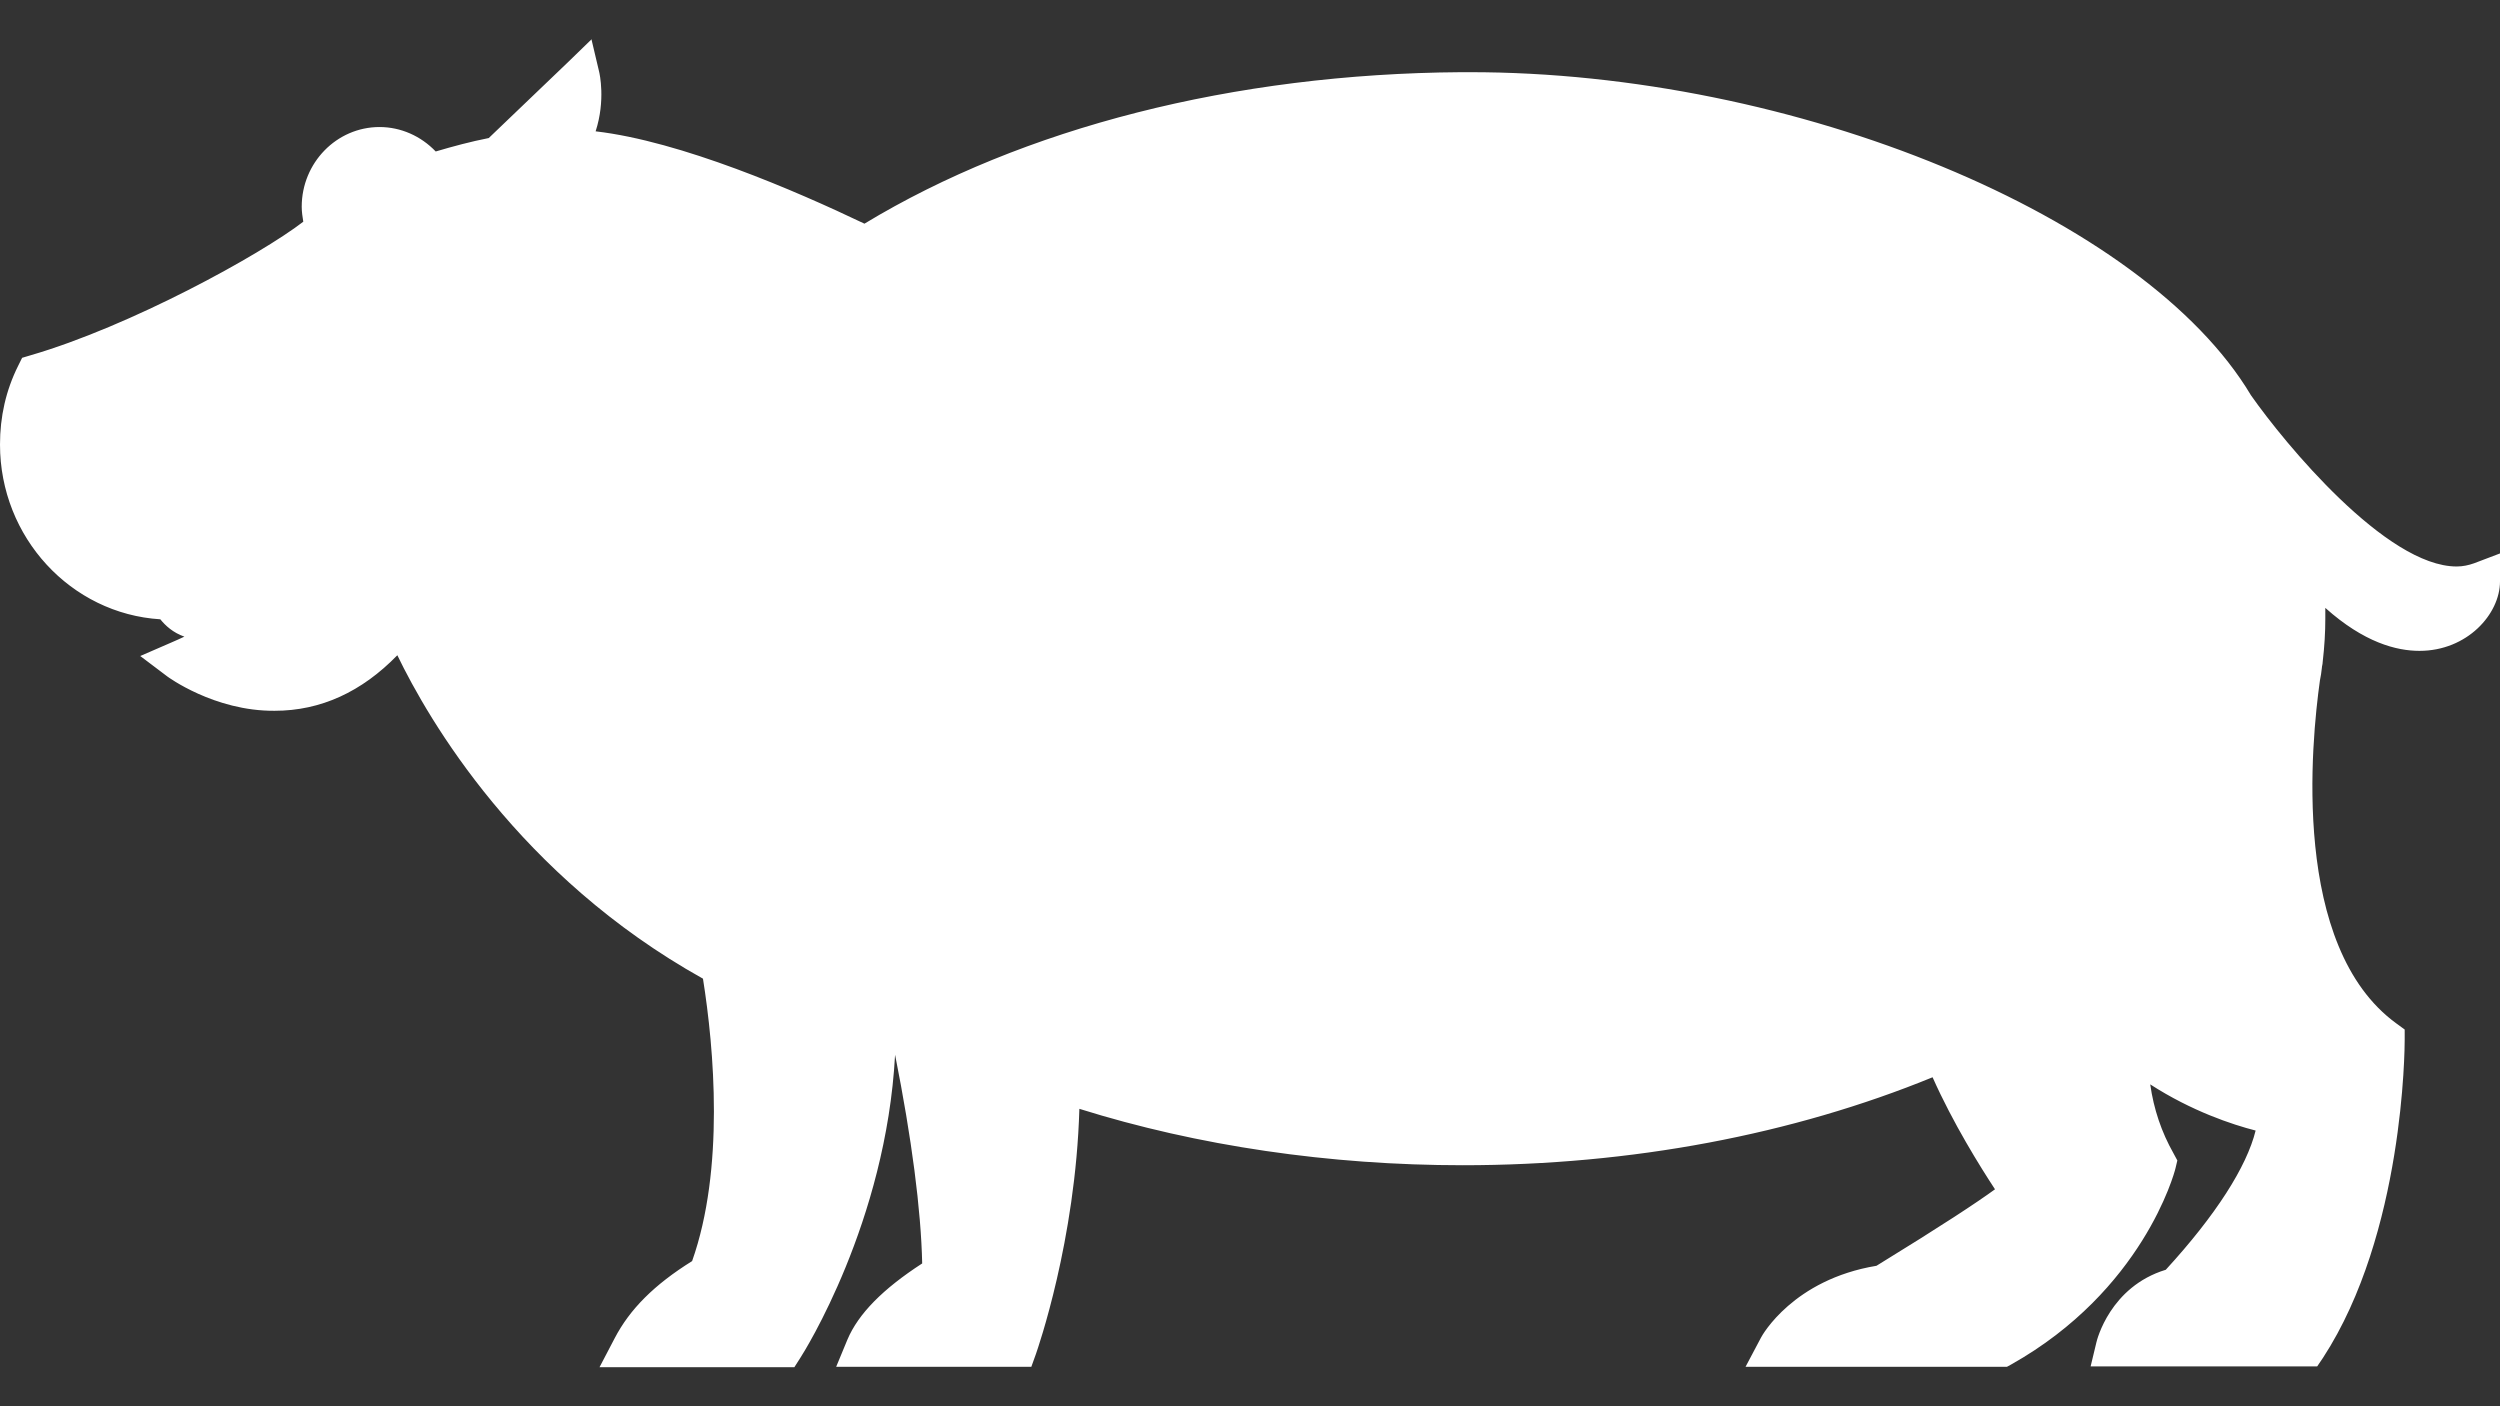<?xml version="1.0" encoding="UTF-8"?>
<svg xmlns="http://www.w3.org/2000/svg" width="32" height="18" viewBox="0 0 32 18" fill="none">
  <rect x="0" y="0" width="32" height="18" fill="#333333" stroke="none"/>
  <path d="M26.894 17.364L26.929 17.212C26.939 17.182 27.092 16.546 27.766 16.359C28.287 15.793 28.902 15.016 28.991 14.375C28.718 14.314 28.014 14.117 27.355 13.627C27.375 14.062 27.489 14.46 27.692 14.829L27.717 14.874L27.707 14.925C27.692 14.986 27.3 16.44 25.664 17.359L25.635 17.374H22.531L22.631 17.192C22.645 17.162 23.017 16.49 24.043 16.329C24.871 15.829 25.431 15.46 25.689 15.258C25.521 15.011 25.084 14.339 24.787 13.633C22.987 14.395 20.895 14.794 18.719 14.799C16.954 14.799 15.224 14.536 13.682 14.031C13.658 15.783 13.137 17.278 13.127 17.293L13.097 17.374H10.872L10.946 17.202C11.075 16.884 11.392 16.576 11.913 16.248C11.908 15.521 11.774 14.526 11.536 13.365C11.466 13.35 11.392 13.329 11.323 13.314C11.268 15.511 10.173 17.247 10.123 17.323L10.088 17.379H7.867L7.967 17.197C8.155 16.839 8.467 16.531 8.953 16.233C9.404 15.001 9.246 13.36 9.102 12.451C6.588 11.068 5.418 8.831 5.111 8.169C4.65 8.705 4.11 8.977 3.505 8.977C2.776 8.977 2.231 8.578 2.206 8.563L2.028 8.432L2.226 8.346C3.202 7.922 3.837 7.099 4.045 6.801L3.961 6.756C3.748 7.129 3.426 7.432 3.034 7.614C3.054 7.786 2.984 7.867 2.722 7.998C2.652 8.033 2.578 8.048 2.508 8.048C2.3 8.048 2.166 7.897 2.102 7.806C0.996 7.766 0.109 6.837 0.109 5.695C0.109 5.362 0.183 5.044 0.332 4.741L0.357 4.691L0.411 4.676C1.681 4.307 3.48 3.343 4.011 2.893C3.991 2.817 3.976 2.732 3.976 2.651C3.976 2.156 4.367 1.752 4.848 1.752C5.116 1.752 5.364 1.873 5.527 2.085C5.78 2.005 6.043 1.934 6.306 1.883L7.501 0.742L7.55 0.954C7.55 0.954 7.644 1.373 7.446 1.793C8.552 1.868 10.148 2.56 11.07 3.009C13.083 1.772 15.789 1.076 18.699 1.05H18.803C23.434 1.045 27.538 3.161 28.689 5.135C28.698 5.145 30.265 7.377 31.42 7.377C31.514 7.377 31.608 7.362 31.688 7.331L31.856 7.271V7.452C31.856 7.811 31.484 8.215 30.949 8.22C30.632 8.22 30.161 8.079 29.601 7.473C29.616 7.629 29.625 7.781 29.625 7.932C29.625 8.099 29.616 8.281 29.586 8.482C29.586 8.503 29.581 8.528 29.576 8.548C29.566 8.599 29.561 8.659 29.551 8.71C29.437 9.507 29.169 12.194 30.582 13.218L30.637 13.254V13.319C30.637 13.42 30.627 15.758 29.61 17.318L29.576 17.374H26.899L26.894 17.364Z" fill="white"></path>
  <path d="M7.436 0.98C7.436 0.98 7.55 1.469 7.238 1.909H7.263C8.368 1.909 10.153 2.696 11.08 3.146C13.033 1.929 15.73 1.197 18.704 1.172H18.803C23.141 1.166 27.39 3.141 28.584 5.191C28.584 5.191 30.191 7.498 31.425 7.498C31.534 7.498 31.638 7.478 31.737 7.442C31.737 7.705 31.44 8.084 30.949 8.084C30.543 8.084 30.007 7.826 29.407 7.033C29.467 7.321 29.502 7.619 29.502 7.917C29.502 8.099 29.487 8.281 29.467 8.457C29.467 8.457 29.467 8.477 29.457 8.513C29.452 8.568 29.442 8.619 29.432 8.674C29.318 9.472 29.035 12.239 30.513 13.309C30.513 13.309 30.513 15.693 29.506 17.242H27.052C27.052 17.242 27.196 16.632 27.836 16.475C28.411 15.859 29.095 14.98 29.13 14.274C29.13 14.274 28.089 14.102 27.236 13.365C27.216 13.865 27.31 14.385 27.588 14.89C27.588 14.89 27.211 16.339 25.605 17.242H22.74C22.74 17.242 23.092 16.586 24.083 16.44C24.807 16 25.595 15.501 25.853 15.273C25.853 15.273 25.208 14.37 24.851 13.461C23.111 14.218 21 14.662 18.719 14.668H18.709C16.845 14.668 15.09 14.375 13.559 13.855C13.568 15.682 13.013 17.247 13.013 17.247H11.065C11.194 16.94 11.526 16.632 12.041 16.314C12.041 15.384 11.843 14.208 11.645 13.254C11.496 13.223 11.352 13.188 11.209 13.148C11.204 15.41 10.024 17.247 10.024 17.247H8.071C8.224 16.95 8.497 16.642 9.047 16.314C9.533 15.041 9.374 13.355 9.211 12.365C6.212 10.744 5.141 7.927 5.141 7.927C4.6 8.639 4.006 8.846 3.505 8.846C2.806 8.846 2.28 8.452 2.28 8.452C3.54 7.902 4.234 6.746 4.234 6.746L3.916 6.584C3.703 7.013 3.346 7.346 2.915 7.533C2.915 7.695 2.999 7.72 2.677 7.877C2.618 7.902 2.568 7.917 2.518 7.917C2.3 7.917 2.186 7.68 2.186 7.68C1.115 7.68 0.243 6.786 0.243 5.69C0.243 5.367 0.322 5.064 0.451 4.797C1.829 4.398 3.718 3.348 4.159 2.934C4.125 2.848 4.105 2.752 4.105 2.651C4.105 2.227 4.442 1.883 4.858 1.878C5.126 1.878 5.359 2.02 5.493 2.232C5.765 2.136 6.063 2.06 6.375 2L7.441 0.98H7.436ZM7.575 0.5L7.268 0.798L6.256 1.767C6.023 1.813 5.8 1.873 5.577 1.939C5.389 1.742 5.131 1.626 4.858 1.626C4.308 1.626 3.862 2.085 3.862 2.646C3.862 2.711 3.872 2.777 3.882 2.838C3.331 3.262 1.671 4.176 0.387 4.549L0.283 4.58L0.233 4.681C0.074 4.999 0 5.337 0 5.69C0 6.877 0.907 7.856 2.052 7.927C2.117 8.008 2.216 8.099 2.36 8.149C2.305 8.174 2.251 8.2 2.191 8.225L1.795 8.397L2.142 8.659C2.142 8.659 2.741 9.104 3.515 9.098C4.105 9.098 4.63 8.856 5.086 8.387C5.483 9.21 6.643 11.214 8.998 12.527C9.141 13.425 9.275 14.965 8.859 16.142C8.373 16.445 8.061 16.758 7.867 17.131L7.674 17.5H10.168L10.242 17.384C10.292 17.308 11.342 15.642 11.457 13.501C11.67 14.572 11.789 15.485 11.804 16.172C11.298 16.5 10.986 16.818 10.847 17.147L10.703 17.495H13.201L13.261 17.328C13.281 17.268 13.767 15.884 13.816 14.193C15.333 14.668 17.019 14.915 18.724 14.915C20.881 14.915 22.948 14.521 24.737 13.789C25 14.38 25.347 14.935 25.536 15.223C25.308 15.389 24.866 15.682 24.019 16.202C22.953 16.379 22.556 17.091 22.541 17.121L22.343 17.495H25.689L25.744 17.465C27.424 16.52 27.831 15.021 27.846 14.955L27.87 14.854L27.821 14.763C27.667 14.491 27.568 14.198 27.523 13.88C28.054 14.223 28.574 14.395 28.872 14.471C28.758 14.935 28.361 15.556 27.722 16.253C27.008 16.47 26.839 17.157 26.834 17.182L26.76 17.49H29.66L29.735 17.379C30.771 15.788 30.78 13.41 30.78 13.309V13.178L30.676 13.102C29.318 12.118 29.586 9.492 29.695 8.71C29.705 8.659 29.715 8.604 29.72 8.548C29.72 8.528 29.73 8.503 29.73 8.477C29.754 8.27 29.764 8.089 29.764 7.917C29.764 7.872 29.764 7.826 29.764 7.781C30.26 8.225 30.676 8.331 30.969 8.331C31.579 8.331 32 7.861 32 7.442V7.084L31.668 7.21C31.598 7.235 31.524 7.251 31.445 7.251C30.543 7.251 29.244 5.675 28.812 5.059C27.449 2.772 22.973 0.919 18.803 0.924H18.699C15.794 0.944 13.092 1.636 11.065 2.863C10.178 2.439 8.715 1.808 7.624 1.681C7.753 1.283 7.674 0.939 7.669 0.919L7.57 0.5H7.575Z" fill="white"></path>
  <path d="M5.364 2.812C5.344 2.722 4.814 1.798 4.506 2.227C4.194 2.656 4.348 3.247 4.348 3.247L0.441 5.206C0.441 5.206 0.659 6.67 1.433 6.65C2.206 6.629 2.176 7.68 2.176 7.68C2.176 7.68 2.35 8.033 2.672 7.877C2.994 7.72 2.91 7.69 2.91 7.533C2.91 7.377 5.542 3.56 5.364 2.812Z" fill="white"></path>
  <path d="M28.584 5.191C26.909 2.823 23.116 1.166 18.699 1.172C15.725 1.172 13.028 1.929 11.075 3.146C10.138 2.691 8.338 1.894 7.233 1.909C7.545 1.469 7.431 0.98 7.431 0.98L6.365 2C6.053 2.055 5.751 2.141 5.483 2.237C5.349 2.025 5.116 1.883 4.848 1.883C4.432 1.883 4.095 2.227 4.095 2.651C4.095 2.752 4.115 2.848 4.149 2.934C3.708 3.353 1.819 4.398 0.441 4.797C0.307 5.064 0.233 5.372 0.233 5.69C0.233 6.791 1.101 7.68 2.176 7.68C2.935 7.68 3.589 7.23 3.911 6.584L4.224 6.746C4.224 6.746 3.535 7.907 2.275 8.452C2.275 8.452 3.847 9.624 5.136 7.927C5.136 7.927 6.212 10.744 9.206 12.365C9.365 13.35 9.528 15.041 9.042 16.314C8.492 16.642 8.224 16.95 8.071 17.247H10.019C10.019 17.247 11.194 15.41 11.204 13.148C11.348 13.188 11.491 13.218 11.64 13.254C11.838 14.208 12.032 15.384 12.032 16.314C11.516 16.627 11.184 16.94 11.055 17.247H13.008C13.008 17.247 13.563 15.677 13.553 13.855C15.085 14.375 16.84 14.668 18.704 14.668C20.99 14.668 23.106 14.223 24.851 13.466C25.203 14.375 25.853 15.278 25.853 15.278C25.6 15.506 24.802 16.006 24.083 16.445C23.087 16.591 22.735 17.247 22.735 17.247H25.6C27.206 16.344 27.583 14.895 27.583 14.895C27.305 14.395 27.211 13.87 27.231 13.37C28.084 14.107 29.125 14.279 29.125 14.279C29.09 14.986 28.406 15.859 27.831 16.48C27.191 16.637 27.048 17.247 27.048 17.247H29.502C30.508 15.697 30.503 13.314 30.503 13.314C29.03 12.244 29.308 9.477 29.427 8.684C29.437 8.629 29.442 8.573 29.452 8.523C29.457 8.488 29.462 8.467 29.462 8.467C29.482 8.291 29.497 8.109 29.497 7.927C29.497 7.629 29.462 7.331 29.402 7.044C30.731 8.785 31.732 7.937 31.732 7.452C30.478 7.927 28.579 5.206 28.579 5.206M0.962 5.791C0.863 5.822 0.734 5.726 0.674 5.569C0.615 5.418 0.644 5.266 0.744 5.236C0.843 5.206 0.972 5.307 1.031 5.458C1.091 5.615 1.061 5.761 0.962 5.791ZM4.789 2.974C4.625 2.974 4.496 2.843 4.496 2.676C4.496 2.51 4.63 2.373 4.789 2.373C4.947 2.373 5.081 2.51 5.081 2.676C5.081 2.843 4.952 2.974 4.789 2.974Z" fill="white"></path>
</svg>
